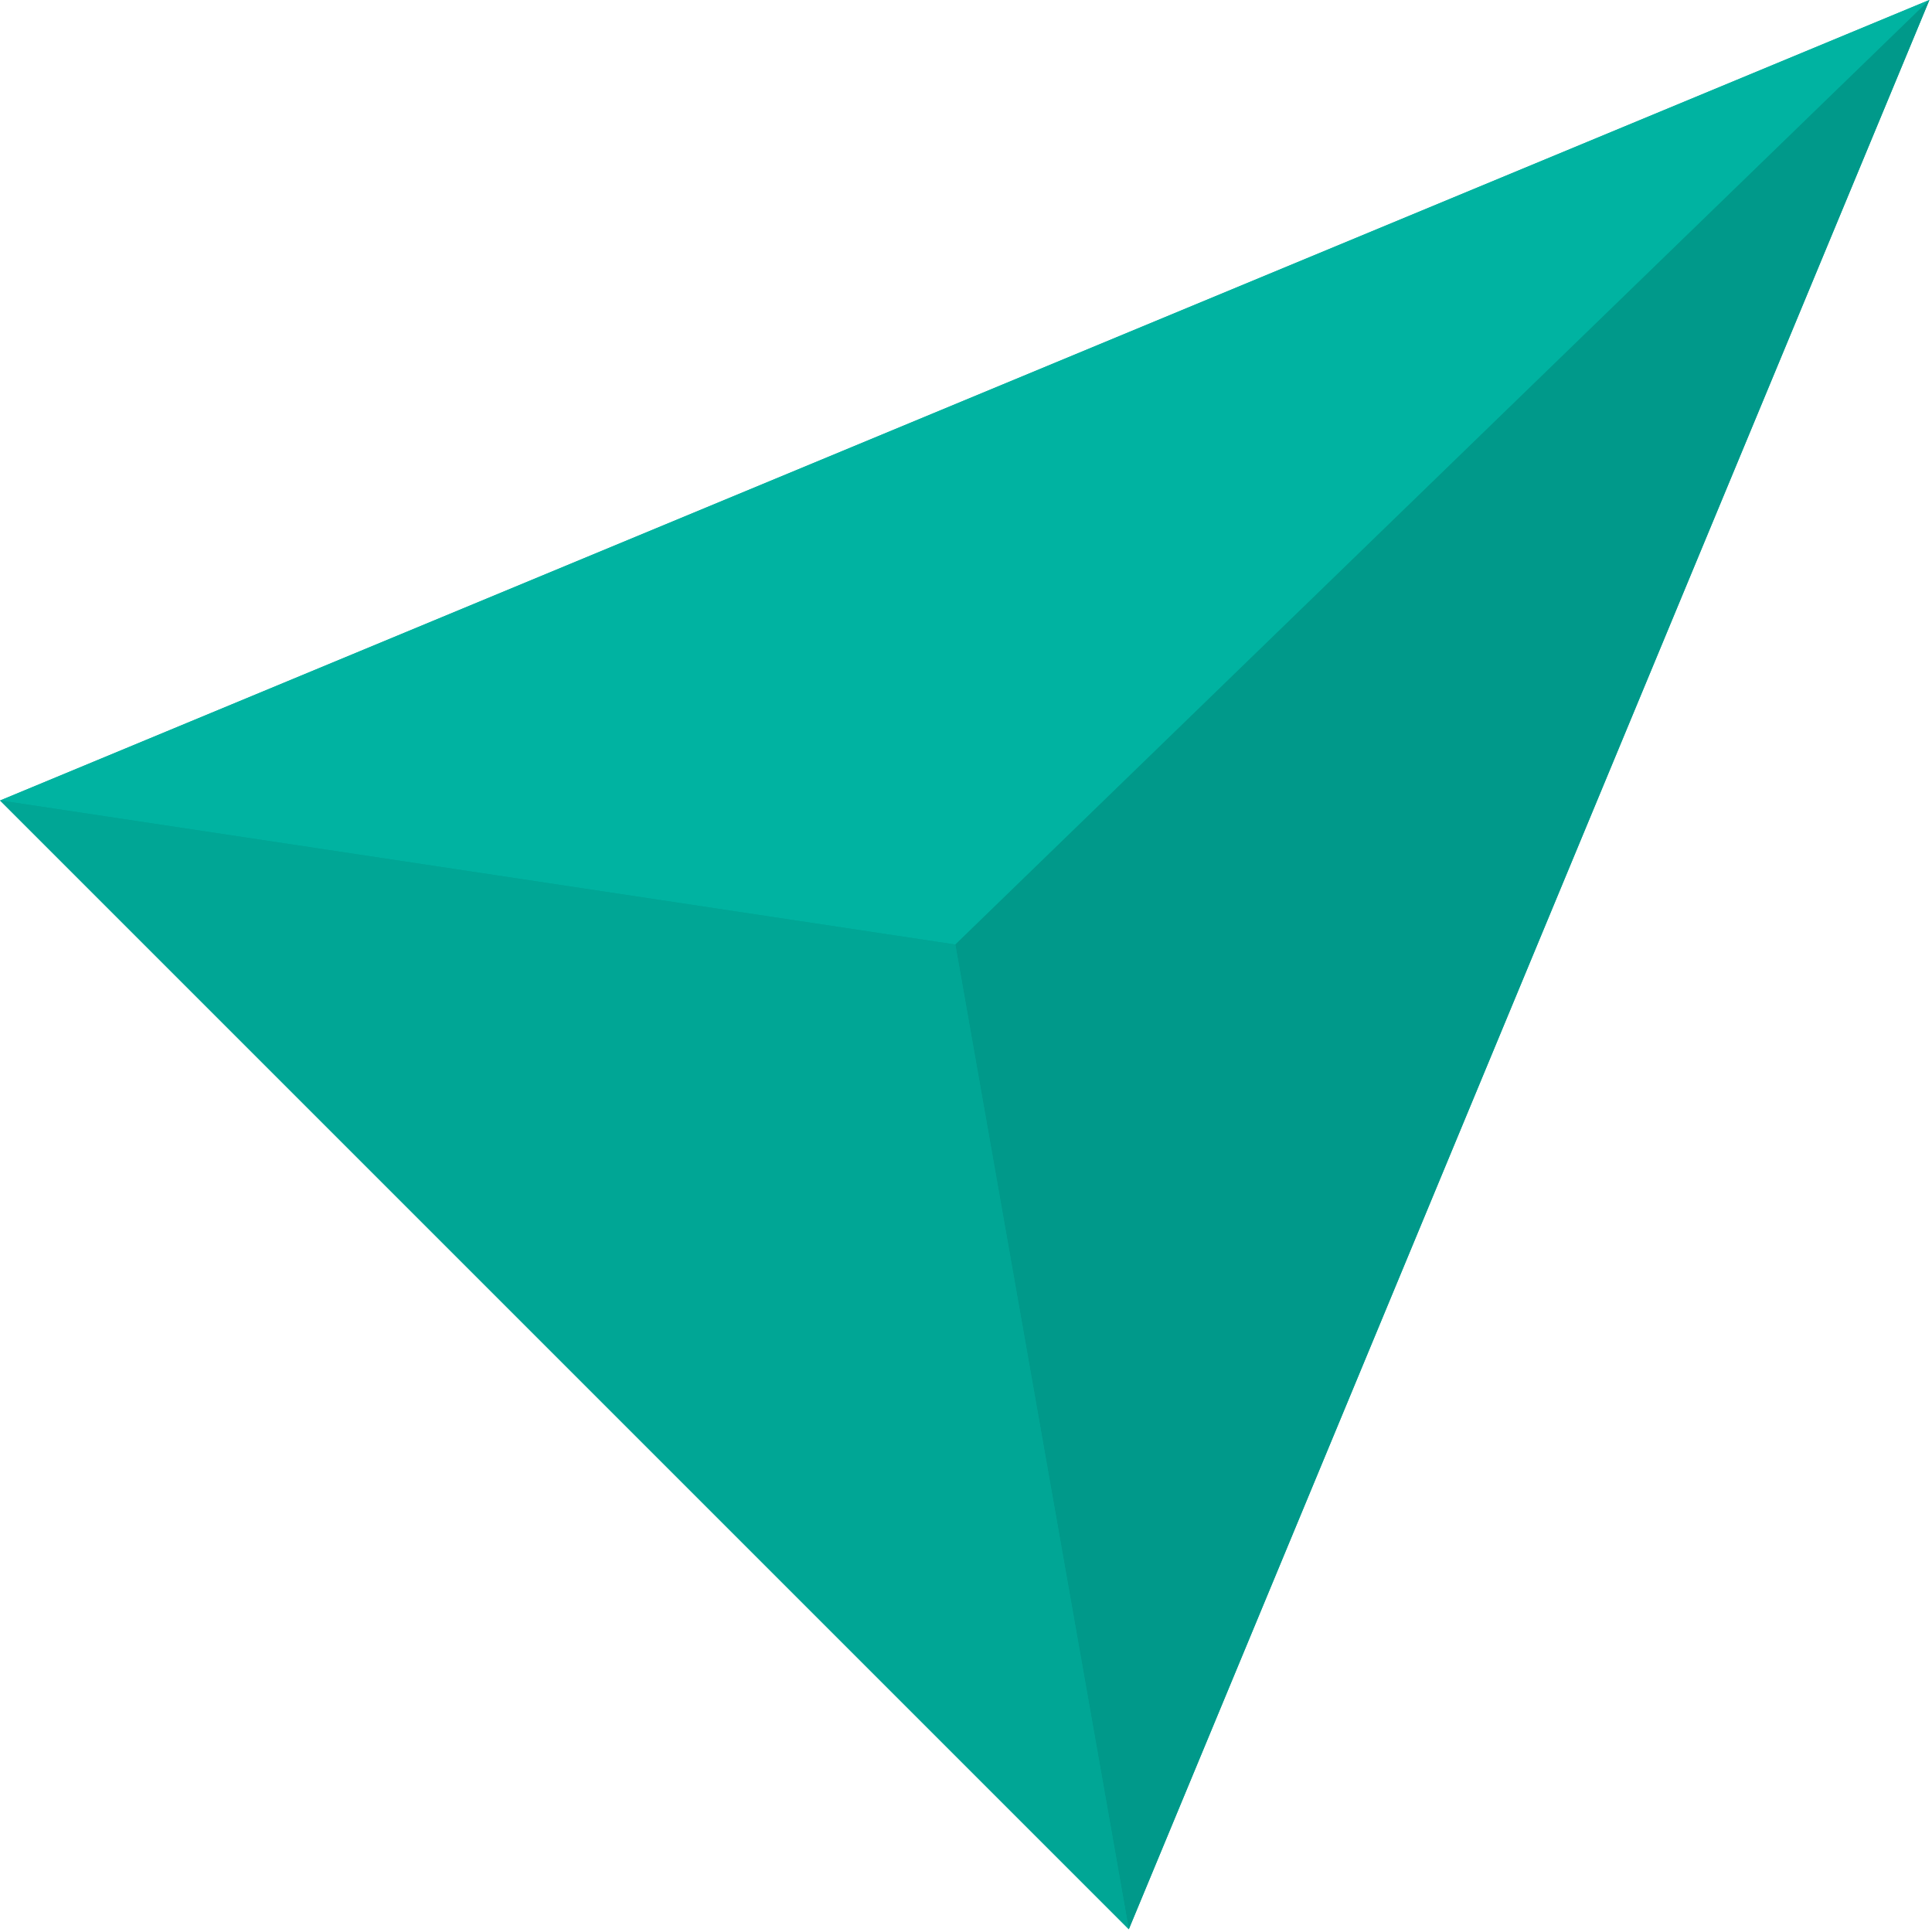 <svg width="180" height="180" viewBox="0 0 180 180" fill="none" xmlns="http://www.w3.org/2000/svg">
<g id="footer-large-turquoise">
<path id="Union" d="M179.759 -0.004L179.762 -0.007L179.76 -0.006L179.758 -0.005L0.017 74.576L0.012 74.576L0.008 74.584L105.167 179.743L105.167 179.737L105.169 179.743L179.759 -0.004Z" fill="#00A695"/>
<path id="Vector" d="M179.762 -0.007L89.008 88L0.016 74.576L105.171 30.941L179.762 -0.007Z" fill="#00B3A1"/>
<path id="Vector_2" d="M105.169 179.743L89.008 88L179.76 -0.007L148.801 74.576L105.169 179.743Z" fill="#00998A"/>
<path id="Vector_3" d="M105.167 179.743L0.008 74.584L0.012 74.576L89.008 88L105.167 179.743Z" fill="#00A695"/>
</g>
</svg>

